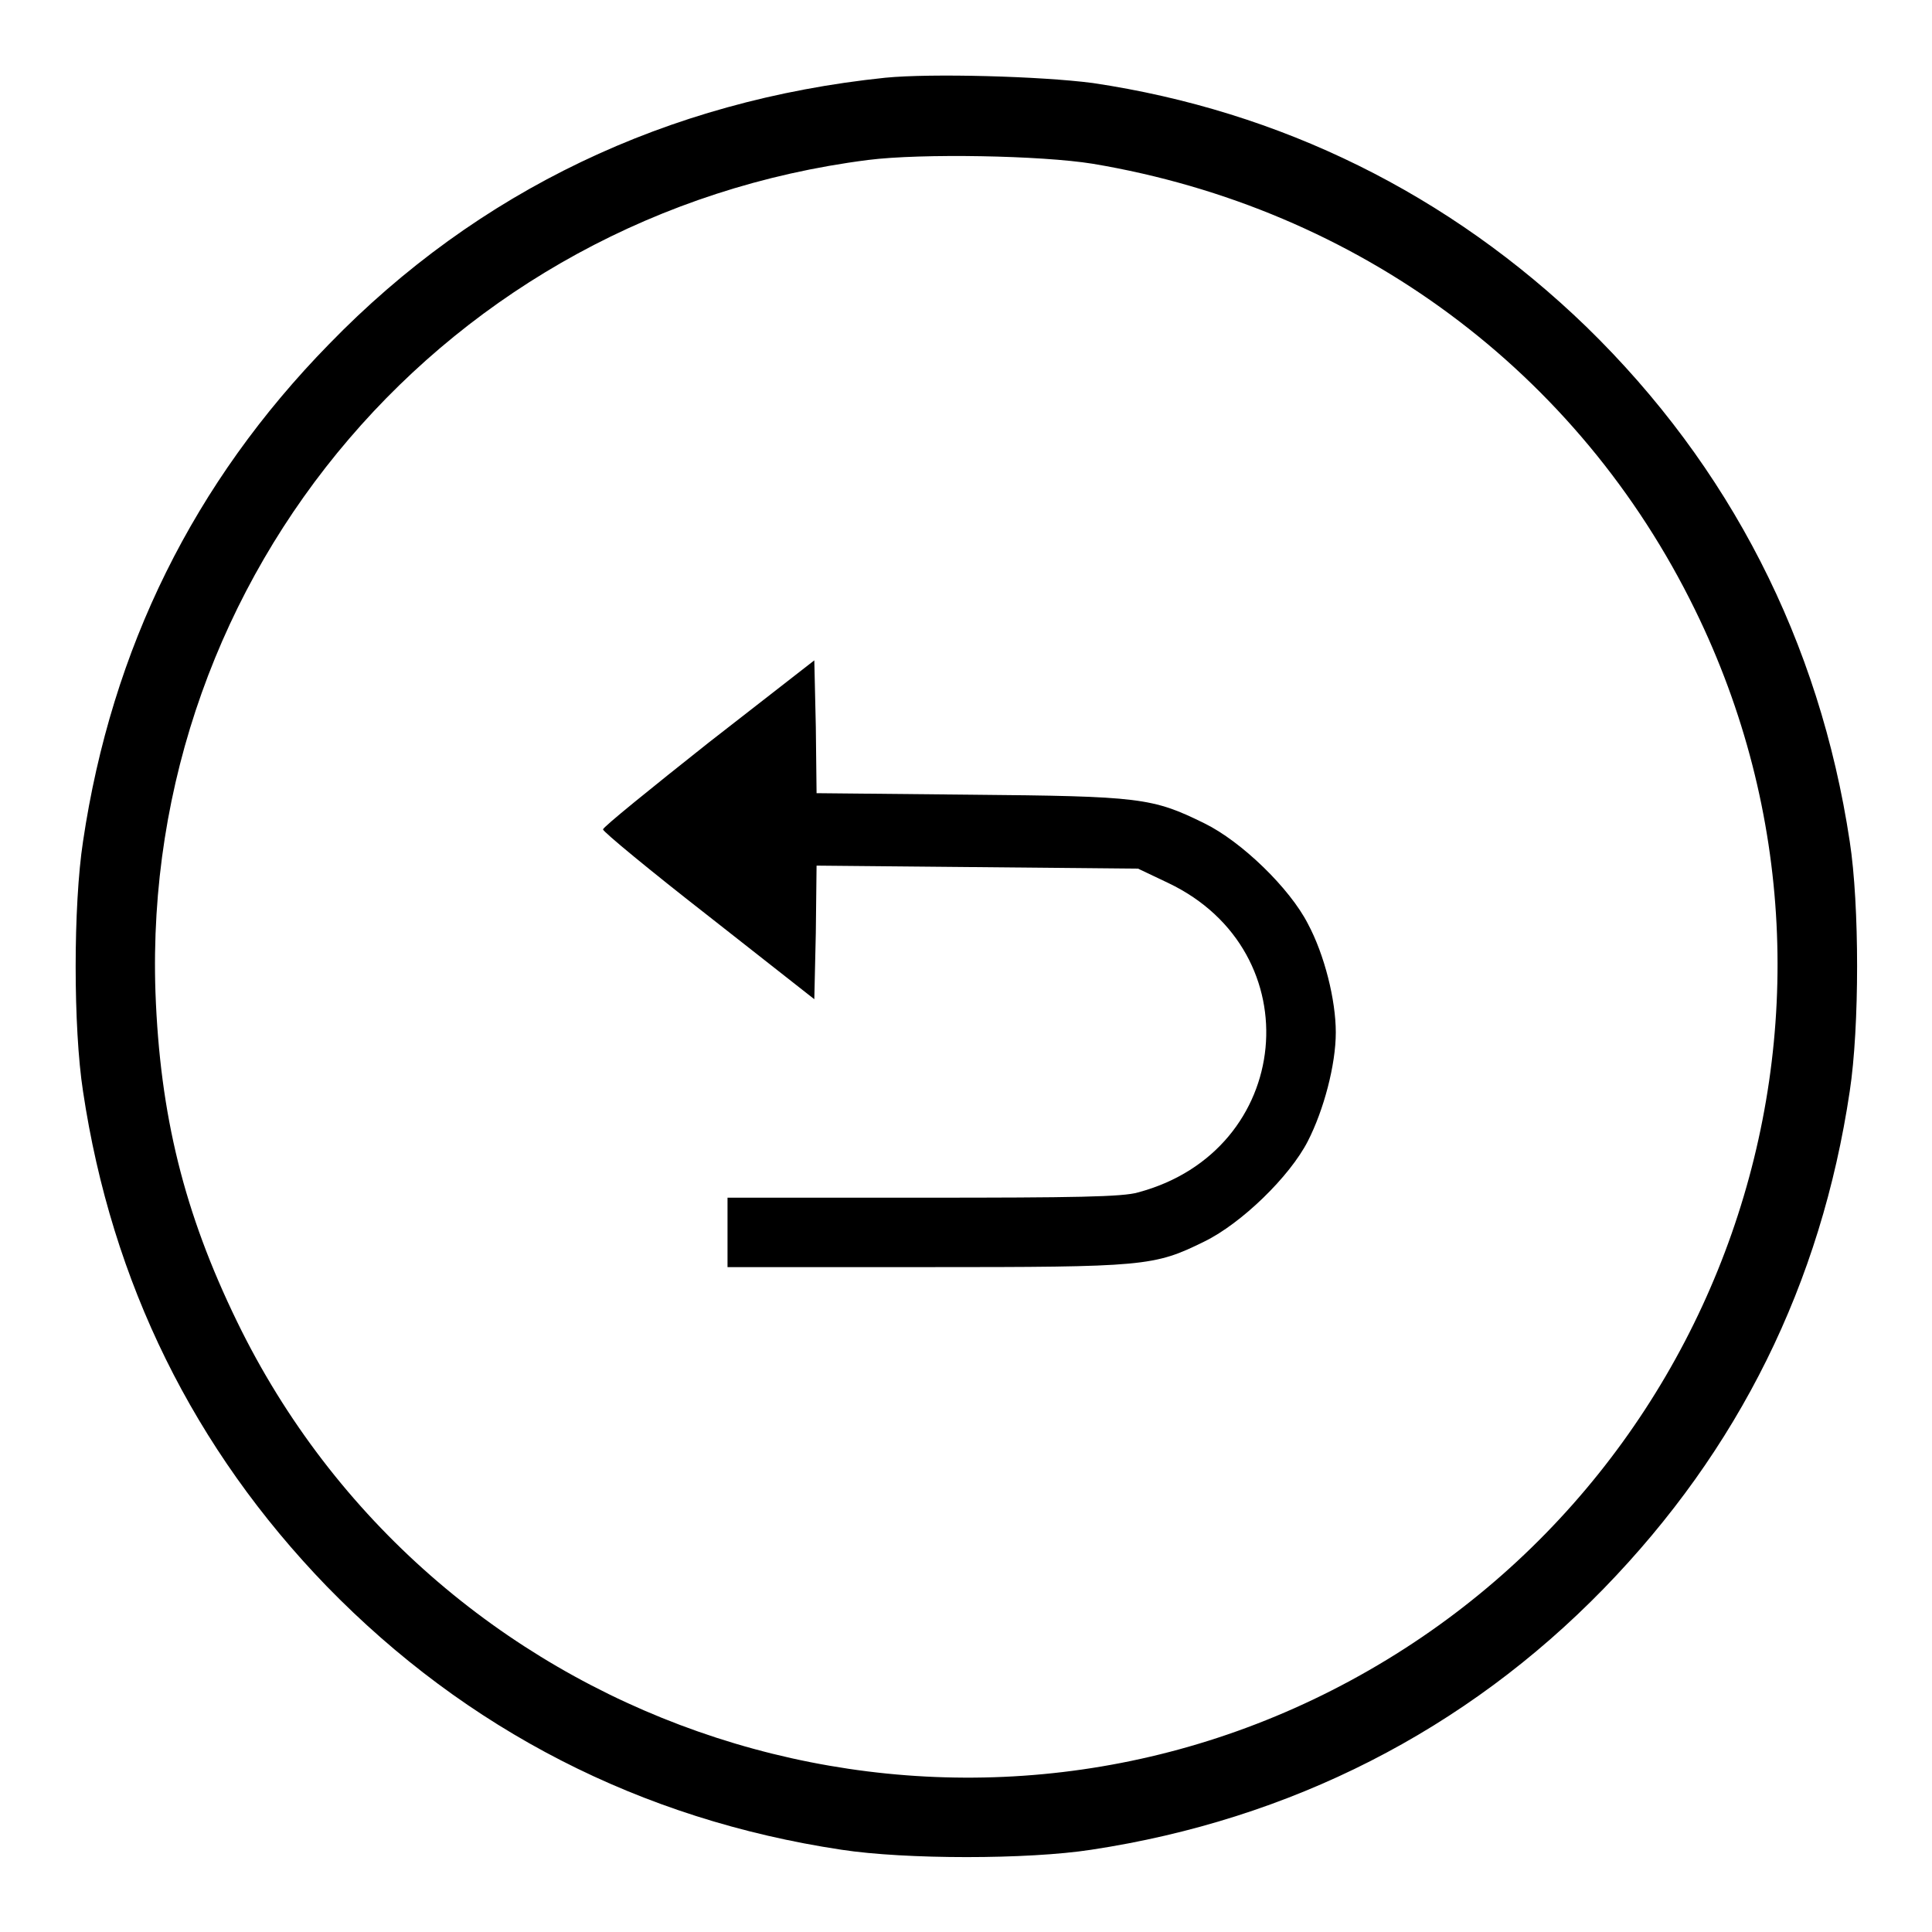<?xml version="1.0" encoding="utf-8"?>
<!-- Svg Vector Icons : http://www.onlinewebfonts.com/icon -->
<!DOCTYPE svg PUBLIC "-//W3C//DTD SVG 1.1//EN" "http://www.w3.org/Graphics/SVG/1.1/DTD/svg11.dtd">
<svg version="1.1" xmlns="http://www.w3.org/2000/svg" xmlns:xlink="http://www.w3.org/1999/xlink" x="0px" y="0px" viewBox="0 0 256 256" enable-background="new 0 0 256 256" xml:space="preserve">
<g><g><g><path fill="#000000" d="M117.3,10.3c-28.9,3-54,15-73.7,35.3C25.7,63.9,14.8,85.9,11,111.5c-1.3,8.5-1.3,24.7,0,33.1c3.8,25.4,14.7,47.4,32.3,65.6c18.5,19,41.6,30.9,68.2,34.9c8.5,1.3,24.7,1.3,33.1,0c26.4-4,49.6-15.8,67.9-34.6c17.9-18.4,28.8-40.4,32.6-65.9c1.3-8.5,1.3-24.7,0-33.1c-4-26.5-15.9-49.7-34.9-68.2C192,25.7,169.7,14.7,144.8,11C137.9,10.1,123.4,9.7,117.3,10.3z M144.8,21.7c35.2,5.9,64.4,27.6,79.8,59.1c26.3,53.7,3.5,118.6-50.6,144.4c-52.9,25.2-116.9,2.8-142.6-50.1c-7-14.4-10.2-27.3-10.8-43.6C18.7,75.9,59.4,28.3,115,21.2C122.1,20.3,138,20.6,144.8,21.7z"/><path fill="#000000" d="M93.9,98.4c-7.7,6.1-14,11.2-14,11.5c0,0.3,6.3,5.5,14,11.5l14,11l0.2-8.8l0.1-8.9l21.3,0.2l21.3,0.2l4,1.9c19.1,9.1,16.6,35.5-4,41c-2,0.6-8.5,0.7-28.4,0.7H96.4v4.6v4.6h26.2c29.2,0,30.3-0.1,37-3.4c4.9-2.4,11.3-8.6,13.7-13.3c2.1-4.1,3.7-10.1,3.7-14.4c0-4.3-1.5-10.3-3.7-14.4c-2.4-4.7-8.8-10.9-13.7-13.3c-6.9-3.4-8.5-3.6-31.1-3.8l-20.3-0.2l-0.1-8.8l-0.2-8.8L93.9,98.4z"/></g></g></g>
</svg>